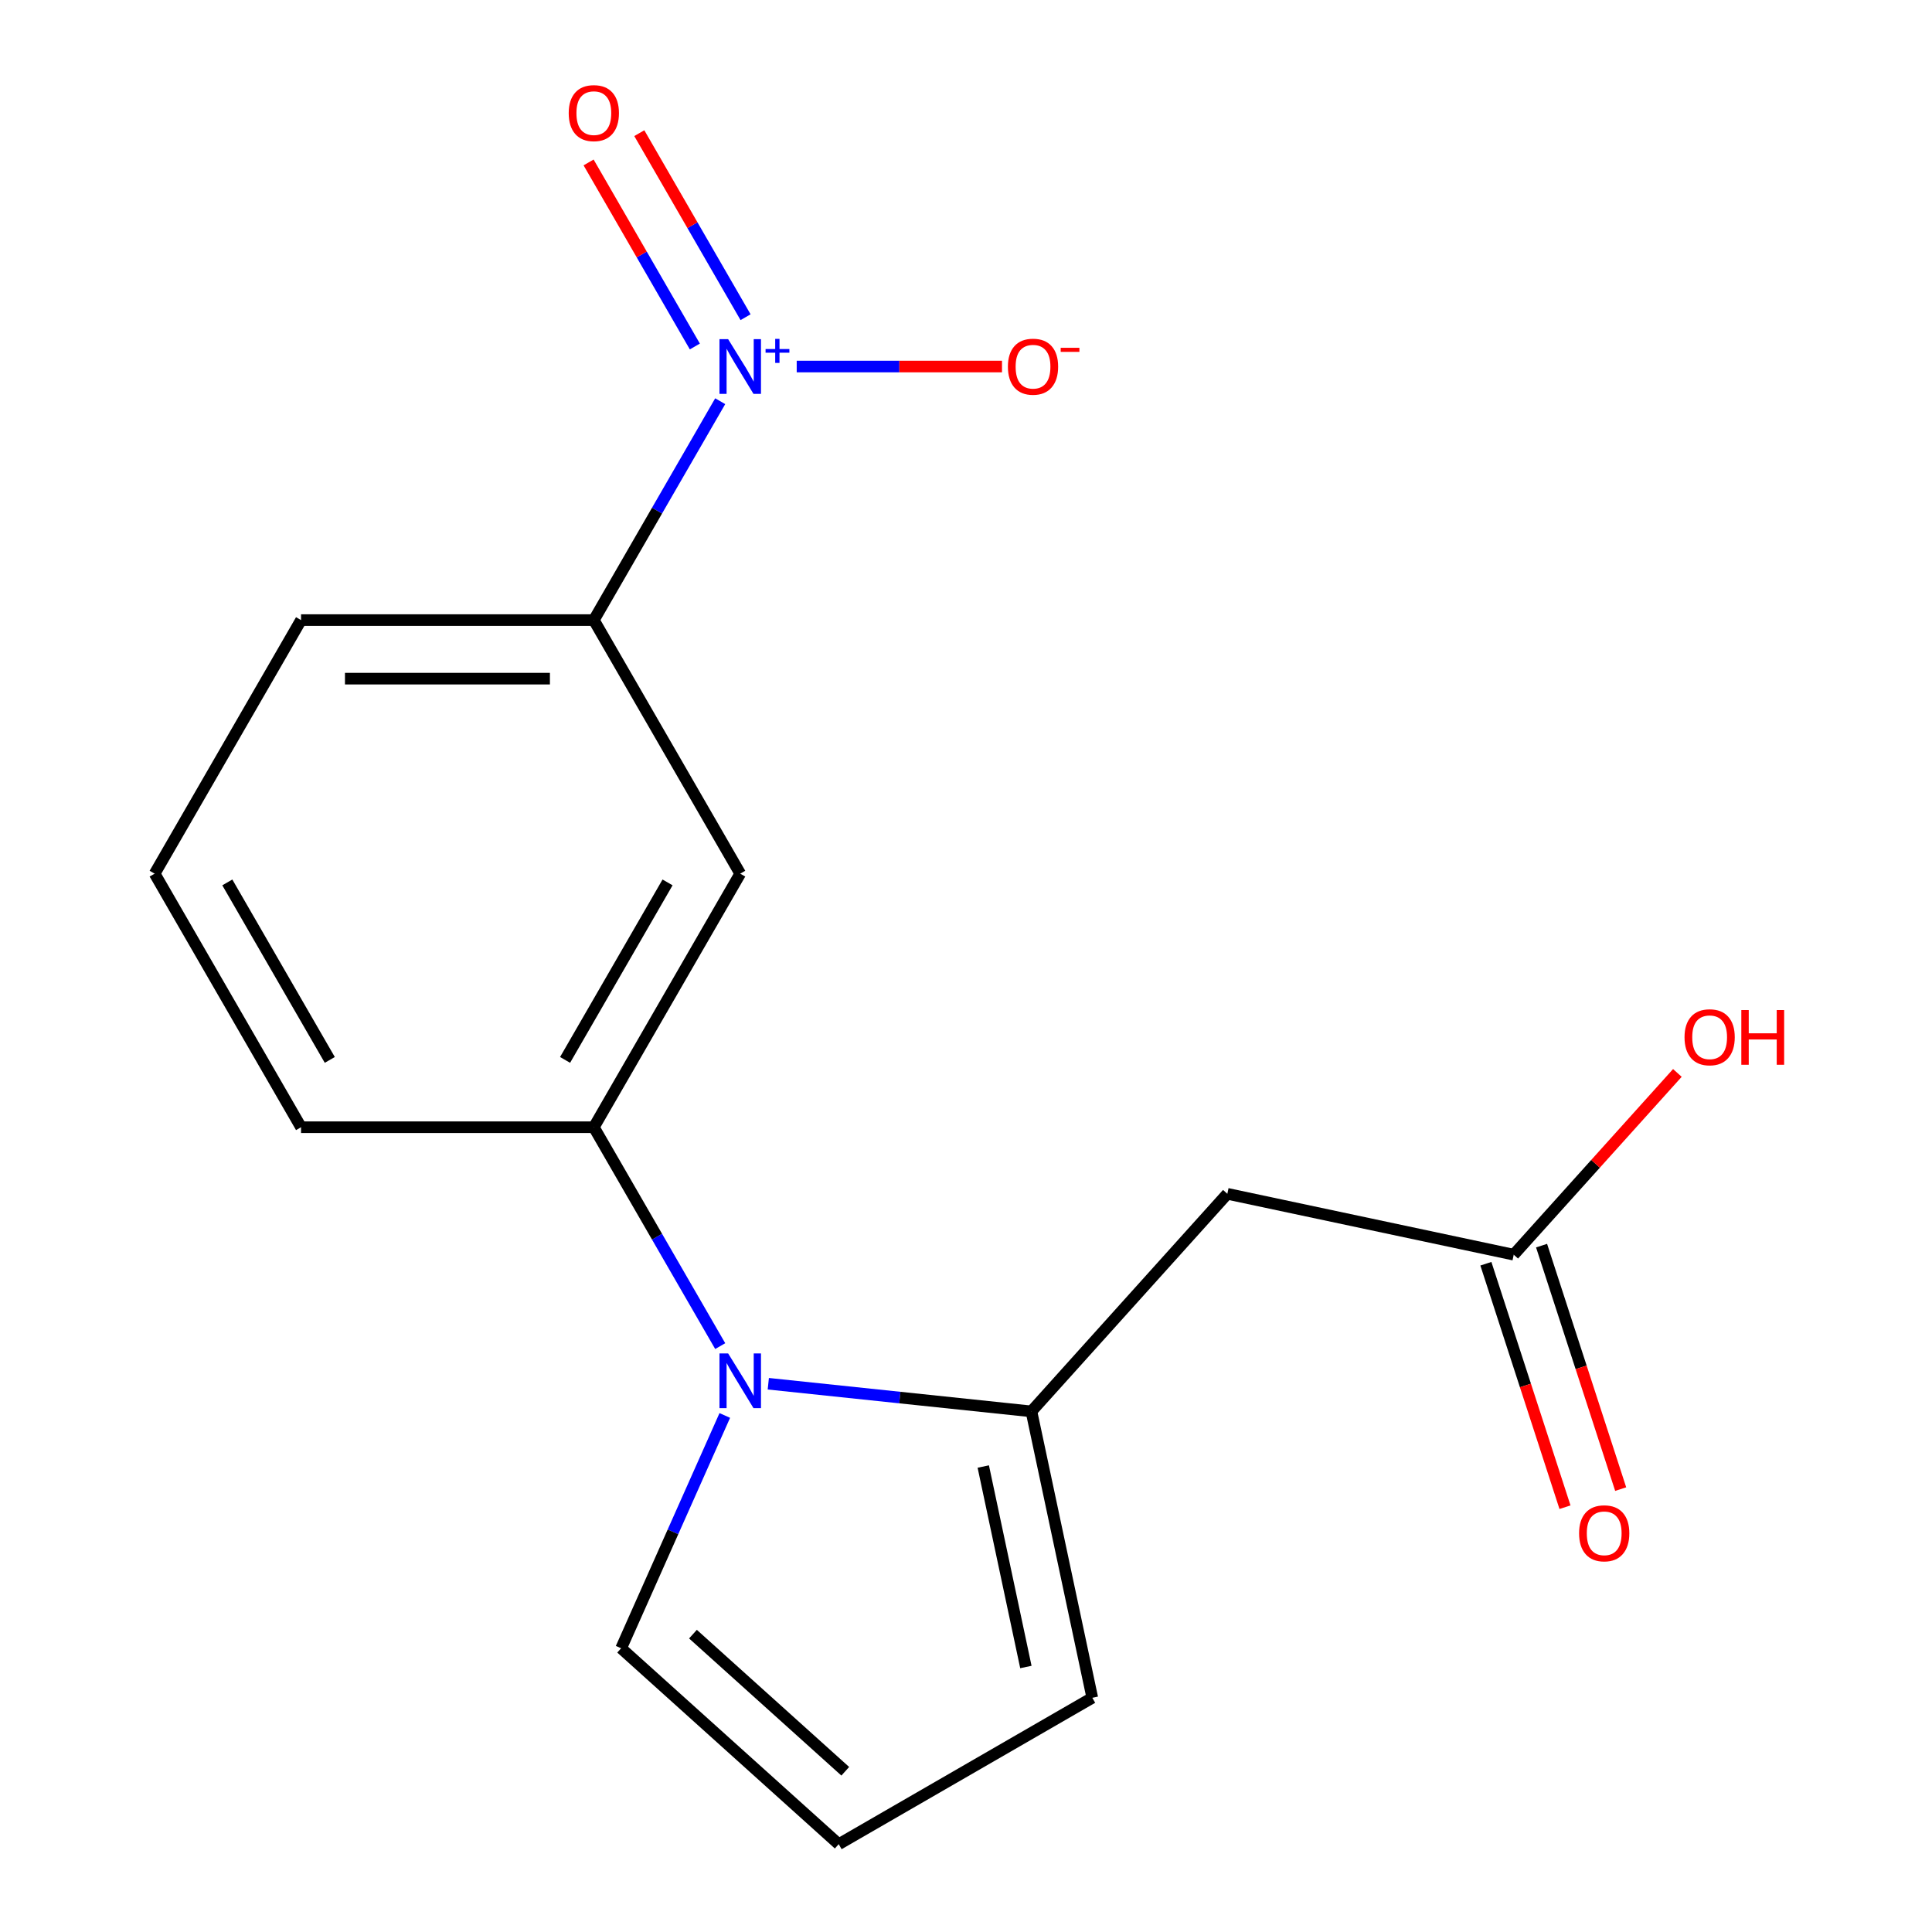 <?xml version='1.0' encoding='iso-8859-1'?>
<svg version='1.1' baseProfile='full'
              xmlns='http://www.w3.org/2000/svg'
                      xmlns:rdkit='http://www.rdkit.org/xml'
                      xmlns:xlink='http://www.w3.org/1999/xlink'
                  xml:space='preserve'
width='1000px' height='1000px' viewBox='0 0 1000 1000'>
<!-- END OF HEADER -->
<rect style='opacity:1.0;fill:#FFFFFF;stroke:none' width='1000' height='1000' x='0' y='0'> </rect>
<path class='bond-1' d='M 397.67,716.221 L 465.765,723.378' style='fill:none;fill-rule:evenodd;stroke:#0000FF;stroke-width:6px;stroke-linecap:butt;stroke-linejoin:miter;stroke-opacity:1' />
<path class='bond-1' d='M 465.765,723.378 L 533.86,730.535' style='fill:none;fill-rule:evenodd;stroke:#000000;stroke-width:6px;stroke-linecap:butt;stroke-linejoin:miter;stroke-opacity:1' />
<path class='bond-3' d='M 372.779,696.745 L 340.073,640.097' style='fill:none;fill-rule:evenodd;stroke:#0000FF;stroke-width:6px;stroke-linecap:butt;stroke-linejoin:miter;stroke-opacity:1' />
<path class='bond-3' d='M 340.073,640.097 L 307.367,583.449' style='fill:none;fill-rule:evenodd;stroke:#000000;stroke-width:6px;stroke-linecap:butt;stroke-linejoin:miter;stroke-opacity:1' />
<path class='bond-7' d='M 375.15,732.642 L 348.326,792.891' style='fill:none;fill-rule:evenodd;stroke:#0000FF;stroke-width:6px;stroke-linecap:butt;stroke-linejoin:miter;stroke-opacity:1' />
<path class='bond-7' d='M 348.326,792.891 L 321.501,853.14' style='fill:none;fill-rule:evenodd;stroke:#000000;stroke-width:6px;stroke-linecap:butt;stroke-linejoin:miter;stroke-opacity:1' />
<path class='bond-0' d='M 372.779,207.663 L 340.073,264.311' style='fill:none;fill-rule:evenodd;stroke:#0000FF;stroke-width:6px;stroke-linecap:butt;stroke-linejoin:miter;stroke-opacity:1' />
<path class='bond-0' d='M 340.073,264.311 L 307.367,320.959' style='fill:none;fill-rule:evenodd;stroke:#000000;stroke-width:6px;stroke-linecap:butt;stroke-linejoin:miter;stroke-opacity:1' />
<path class='bond-8' d='M 412.375,189.715 L 465.504,189.715' style='fill:none;fill-rule:evenodd;stroke:#0000FF;stroke-width:6px;stroke-linecap:butt;stroke-linejoin:miter;stroke-opacity:1' />
<path class='bond-8' d='M 465.504,189.715 L 518.632,189.715' style='fill:none;fill-rule:evenodd;stroke:#FF0000;stroke-width:6px;stroke-linecap:butt;stroke-linejoin:miter;stroke-opacity:1' />
<path class='bond-10' d='M 385.903,164.189 L 358.403,116.556' style='fill:none;fill-rule:evenodd;stroke:#0000FF;stroke-width:6px;stroke-linecap:butt;stroke-linejoin:miter;stroke-opacity:1' />
<path class='bond-10' d='M 358.403,116.556 L 330.902,68.923' style='fill:none;fill-rule:evenodd;stroke:#FF0000;stroke-width:6px;stroke-linecap:butt;stroke-linejoin:miter;stroke-opacity:1' />
<path class='bond-10' d='M 359.654,179.343 L 332.154,131.711' style='fill:none;fill-rule:evenodd;stroke:#0000FF;stroke-width:6px;stroke-linecap:butt;stroke-linejoin:miter;stroke-opacity:1' />
<path class='bond-10' d='M 332.154,131.711 L 304.653,84.078' style='fill:none;fill-rule:evenodd;stroke:#FF0000;stroke-width:6px;stroke-linecap:butt;stroke-linejoin:miter;stroke-opacity:1' />
<path class='bond-2' d='M 533.86,730.535 L 635.265,617.912' style='fill:none;fill-rule:evenodd;stroke:#000000;stroke-width:6px;stroke-linecap:butt;stroke-linejoin:miter;stroke-opacity:1' />
<path class='bond-9' d='M 533.86,730.535 L 565.368,878.771' style='fill:none;fill-rule:evenodd;stroke:#000000;stroke-width:6px;stroke-linecap:butt;stroke-linejoin:miter;stroke-opacity:1' />
<path class='bond-9' d='M 508.939,759.072 L 530.995,862.838' style='fill:none;fill-rule:evenodd;stroke:#000000;stroke-width:6px;stroke-linecap:butt;stroke-linejoin:miter;stroke-opacity:1' />
<path class='bond-6' d='M 635.265,617.912 L 783.502,649.421' style='fill:none;fill-rule:evenodd;stroke:#000000;stroke-width:6px;stroke-linecap:butt;stroke-linejoin:miter;stroke-opacity:1' />
<path class='bond-4' d='M 307.367,583.449 L 383.142,452.204' style='fill:none;fill-rule:evenodd;stroke:#000000;stroke-width:6px;stroke-linecap:butt;stroke-linejoin:miter;stroke-opacity:1' />
<path class='bond-4' d='M 292.485,548.607 L 345.527,456.736' style='fill:none;fill-rule:evenodd;stroke:#000000;stroke-width:6px;stroke-linecap:butt;stroke-linejoin:miter;stroke-opacity:1' />
<path class='bond-14' d='M 307.367,583.449 L 155.819,583.449' style='fill:none;fill-rule:evenodd;stroke:#000000;stroke-width:6px;stroke-linecap:butt;stroke-linejoin:miter;stroke-opacity:1' />
<path class='bond-5' d='M 383.142,452.204 L 307.367,320.959' style='fill:none;fill-rule:evenodd;stroke:#000000;stroke-width:6px;stroke-linecap:butt;stroke-linejoin:miter;stroke-opacity:1' />
<path class='bond-18' d='M 307.367,320.959 L 155.819,320.959' style='fill:none;fill-rule:evenodd;stroke:#000000;stroke-width:6px;stroke-linecap:butt;stroke-linejoin:miter;stroke-opacity:1' />
<path class='bond-18' d='M 284.635,351.269 L 178.551,351.269' style='fill:none;fill-rule:evenodd;stroke:#000000;stroke-width:6px;stroke-linecap:butt;stroke-linejoin:miter;stroke-opacity:1' />
<path class='bond-12' d='M 769.089,654.104 L 789.562,717.115' style='fill:none;fill-rule:evenodd;stroke:#000000;stroke-width:6px;stroke-linecap:butt;stroke-linejoin:miter;stroke-opacity:1' />
<path class='bond-12' d='M 789.562,717.115 L 810.036,780.126' style='fill:none;fill-rule:evenodd;stroke:#FF0000;stroke-width:6px;stroke-linecap:butt;stroke-linejoin:miter;stroke-opacity:1' />
<path class='bond-12' d='M 797.915,644.738 L 818.389,707.749' style='fill:none;fill-rule:evenodd;stroke:#000000;stroke-width:6px;stroke-linecap:butt;stroke-linejoin:miter;stroke-opacity:1' />
<path class='bond-12' d='M 818.389,707.749 L 838.862,770.76' style='fill:none;fill-rule:evenodd;stroke:#FF0000;stroke-width:6px;stroke-linecap:butt;stroke-linejoin:miter;stroke-opacity:1' />
<path class='bond-13' d='M 783.502,649.421 L 825.854,602.384' style='fill:none;fill-rule:evenodd;stroke:#000000;stroke-width:6px;stroke-linecap:butt;stroke-linejoin:miter;stroke-opacity:1' />
<path class='bond-13' d='M 825.854,602.384 L 868.206,555.347' style='fill:none;fill-rule:evenodd;stroke:#FF0000;stroke-width:6px;stroke-linecap:butt;stroke-linejoin:miter;stroke-opacity:1' />
<path class='bond-11' d='M 321.501,853.14 L 434.124,954.545' style='fill:none;fill-rule:evenodd;stroke:#000000;stroke-width:6px;stroke-linecap:butt;stroke-linejoin:miter;stroke-opacity:1' />
<path class='bond-11' d='M 358.676,845.826 L 437.511,916.81' style='fill:none;fill-rule:evenodd;stroke:#000000;stroke-width:6px;stroke-linecap:butt;stroke-linejoin:miter;stroke-opacity:1' />
<path class='bond-17' d='M 565.368,878.771 L 434.124,954.545' style='fill:none;fill-rule:evenodd;stroke:#000000;stroke-width:6px;stroke-linecap:butt;stroke-linejoin:miter;stroke-opacity:1' />
<path class='bond-16' d='M 155.819,583.449 L 80.045,452.204' style='fill:none;fill-rule:evenodd;stroke:#000000;stroke-width:6px;stroke-linecap:butt;stroke-linejoin:miter;stroke-opacity:1' />
<path class='bond-16' d='M 170.702,548.607 L 117.66,456.736' style='fill:none;fill-rule:evenodd;stroke:#000000;stroke-width:6px;stroke-linecap:butt;stroke-linejoin:miter;stroke-opacity:1' />
<path class='bond-15' d='M 155.819,320.959 L 80.045,452.204' style='fill:none;fill-rule:evenodd;stroke:#000000;stroke-width:6px;stroke-linecap:butt;stroke-linejoin:miter;stroke-opacity:1' />
<path  class='atom-0' d='M 376.882 700.534
L 386.162 715.534
Q 387.082 717.014, 388.562 719.694
Q 390.042 722.374, 390.122 722.534
L 390.122 700.534
L 393.882 700.534
L 393.882 728.854
L 390.002 728.854
L 380.042 712.454
Q 378.882 710.534, 377.642 708.334
Q 376.442 706.134, 376.082 705.454
L 376.082 728.854
L 372.402 728.854
L 372.402 700.534
L 376.882 700.534
' fill='#0000FF'/>
<path  class='atom-1' d='M 376.882 175.555
L 386.162 190.555
Q 387.082 192.035, 388.562 194.715
Q 390.042 197.395, 390.122 197.555
L 390.122 175.555
L 393.882 175.555
L 393.882 203.875
L 390.002 203.875
L 380.042 187.475
Q 378.882 185.555, 377.642 183.355
Q 376.442 181.155, 376.082 180.475
L 376.082 203.875
L 372.402 203.875
L 372.402 175.555
L 376.882 175.555
' fill='#0000FF'/>
<path  class='atom-1' d='M 396.258 180.66
L 401.247 180.66
L 401.247 175.406
L 403.465 175.406
L 403.465 180.66
L 408.586 180.66
L 408.586 182.56
L 403.465 182.56
L 403.465 187.84
L 401.247 187.84
L 401.247 182.56
L 396.258 182.56
L 396.258 180.66
' fill='#0000FF'/>
<path  class='atom-9' d='M 521.69 189.795
Q 521.69 182.995, 525.05 179.195
Q 528.41 175.395, 534.69 175.395
Q 540.97 175.395, 544.33 179.195
Q 547.69 182.995, 547.69 189.795
Q 547.69 196.675, 544.29 200.595
Q 540.89 204.475, 534.69 204.475
Q 528.45 204.475, 525.05 200.595
Q 521.69 196.715, 521.69 189.795
M 534.69 201.275
Q 539.01 201.275, 541.33 198.395
Q 543.69 195.475, 543.69 189.795
Q 543.69 184.235, 541.33 181.435
Q 539.01 178.595, 534.69 178.595
Q 530.37 178.595, 528.01 181.395
Q 525.69 184.195, 525.69 189.795
Q 525.69 195.515, 528.01 198.395
Q 530.37 201.275, 534.69 201.275
' fill='#FF0000'/>
<path  class='atom-9' d='M 549.01 180.017
L 558.699 180.017
L 558.699 182.129
L 549.01 182.129
L 549.01 180.017
' fill='#FF0000'/>
<path  class='atom-11' d='M 294.367 58.55
Q 294.367 51.75, 297.727 47.95
Q 301.087 44.15, 307.367 44.15
Q 313.647 44.15, 317.007 47.95
Q 320.367 51.75, 320.367 58.55
Q 320.367 65.43, 316.967 69.35
Q 313.567 73.23, 307.367 73.23
Q 301.127 73.23, 297.727 69.35
Q 294.367 65.47, 294.367 58.55
M 307.367 70.03
Q 311.687 70.03, 314.007 67.15
Q 316.367 64.23, 316.367 58.55
Q 316.367 52.99, 314.007 50.19
Q 311.687 47.35, 307.367 47.35
Q 303.047 47.35, 300.687 50.15
Q 298.367 52.95, 298.367 58.55
Q 298.367 64.27, 300.687 67.15
Q 303.047 70.03, 307.367 70.03
' fill='#FF0000'/>
<path  class='atom-13' d='M 817.333 793.632
Q 817.333 786.832, 820.693 783.032
Q 824.053 779.232, 830.333 779.232
Q 836.613 779.232, 839.973 783.032
Q 843.333 786.832, 843.333 793.632
Q 843.333 800.512, 839.933 804.432
Q 836.533 808.312, 830.333 808.312
Q 824.093 808.312, 820.693 804.432
Q 817.333 800.552, 817.333 793.632
M 830.333 805.112
Q 834.653 805.112, 836.973 802.232
Q 839.333 799.312, 839.333 793.632
Q 839.333 788.072, 836.973 785.272
Q 834.653 782.432, 830.333 782.432
Q 826.013 782.432, 823.653 785.232
Q 821.333 788.032, 821.333 793.632
Q 821.333 799.352, 823.653 802.232
Q 826.013 805.112, 830.333 805.112
' fill='#FF0000'/>
<path  class='atom-14' d='M 871.908 536.879
Q 871.908 530.079, 875.268 526.279
Q 878.628 522.479, 884.908 522.479
Q 891.188 522.479, 894.548 526.279
Q 897.908 530.079, 897.908 536.879
Q 897.908 543.759, 894.508 547.679
Q 891.108 551.559, 884.908 551.559
Q 878.668 551.559, 875.268 547.679
Q 871.908 543.799, 871.908 536.879
M 884.908 548.359
Q 889.228 548.359, 891.548 545.479
Q 893.908 542.559, 893.908 536.879
Q 893.908 531.319, 891.548 528.519
Q 889.228 525.679, 884.908 525.679
Q 880.588 525.679, 878.228 528.479
Q 875.908 531.279, 875.908 536.879
Q 875.908 542.599, 878.228 545.479
Q 880.588 548.359, 884.908 548.359
' fill='#FF0000'/>
<path  class='atom-14' d='M 901.308 522.799
L 905.148 522.799
L 905.148 534.839
L 919.628 534.839
L 919.628 522.799
L 923.468 522.799
L 923.468 551.119
L 919.628 551.119
L 919.628 538.039
L 905.148 538.039
L 905.148 551.119
L 901.308 551.119
L 901.308 522.799
' fill='#FF0000'/>
</svg>
